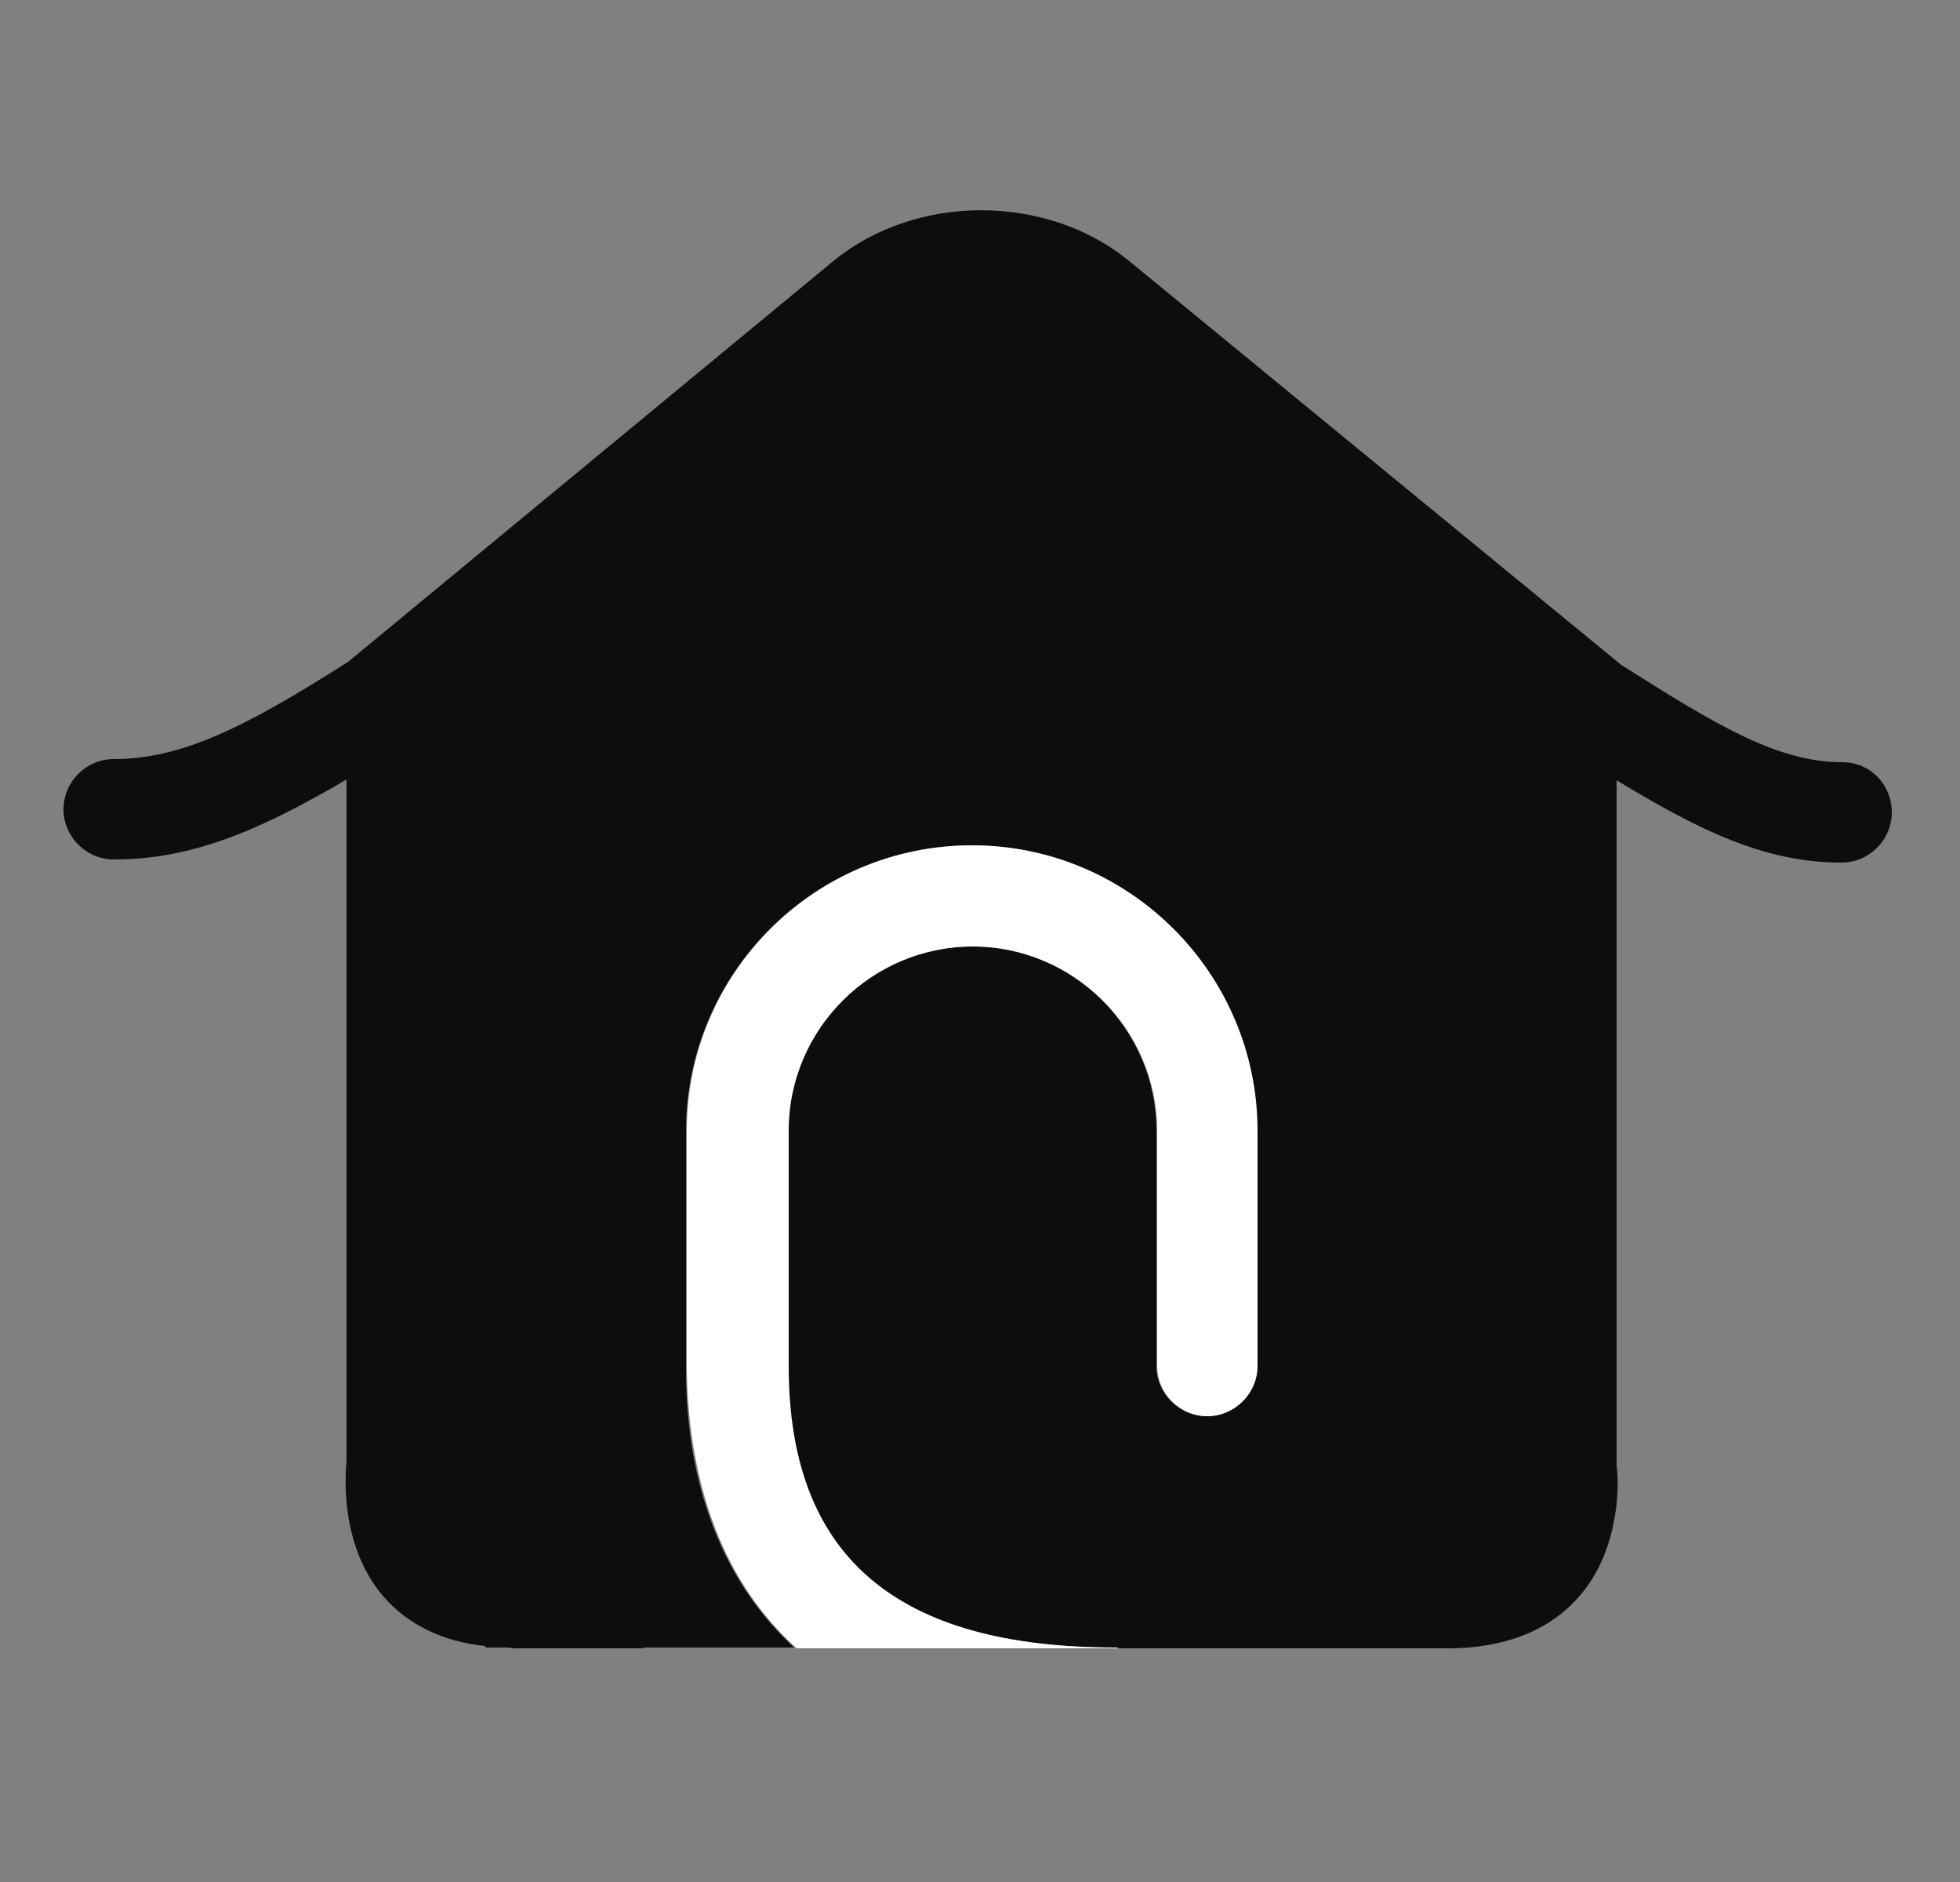 <svg width="25" height="24" viewBox="0 0 25 24" fill="none" xmlns="http://www.w3.org/2000/svg">
<rect x="0" y="0" width="25" height="24" fill="#808080" stroke="none"/>
<path d="M23.5 9.72C22.68 9.72 21.91 9.26 20.68 8.48L14.38 3.31C13.33 2.47 11.69 2.47 10.64 3.32L4.44 8.44C3.15 9.26 2.33 9.68 1.45 9.68C1.1 9.68 0.81 9.97 0.81 10.32C0.81 10.67 1.1 10.96 1.45 10.96C2.43 10.96 3.28 10.61 4.42 9.94V18.64C4.42 18.68 4.29 19.67 4.9 20.37C5.21 20.72 5.64 20.93 6.18 20.99L6.2 21.01H6.46C6.5 21.01 6.53 21.02 6.57 21.02H8.19C8.2 21.02 8.22 21.01 8.23 21.01H10.13C9 19.97 8.75 18.52 8.75 17.48V14.42C8.75 12.42 10.38 10.78 12.39 10.78C14.4 10.78 16.03 12.41 16.03 14.42V17.42C16.03 17.77 15.74 18.06 15.39 18.06C15.04 18.06 14.75 17.77 14.75 17.42V14.42C14.75 13.12 13.69 12.07 12.4 12.07C11.11 12.07 10.05 13.13 10.05 14.42V17.42C10.05 19.86 11.41 21.01 14.22 21.01C14.24 21.01 14.25 21.02 14.27 21.02H18.47C19.66 21.02 20.43 20.4 20.6 19.32C20.66 18.97 20.62 18.69 20.62 18.69V9.95C21.69 10.6 22.52 11 23.49 11C23.84 11 24.13 10.71 24.13 10.36C24.13 10.01 23.86 9.72 23.5 9.72Z" fill="#0D0D0D"/>
<path d="M10.16 21.02H14.28C14.26 21.02 14.25 21.01 14.23 21.01C11.43 21.01 10.06 19.85 10.06 17.42V14.42C10.06 13.12 11.12 12.07 12.41 12.07C13.7 12.07 14.76 13.13 14.76 14.42V17.42C14.76 17.77 15.05 18.06 15.4 18.06C15.75 18.06 16.04 17.77 16.04 17.42V14.42C16.04 12.42 14.41 10.78 12.4 10.78C10.39 10.78 8.76 12.41 8.76 14.42V17.48C8.78 18.53 9.02 19.99 10.16 21.02Z" fill="white"/>
</svg>
